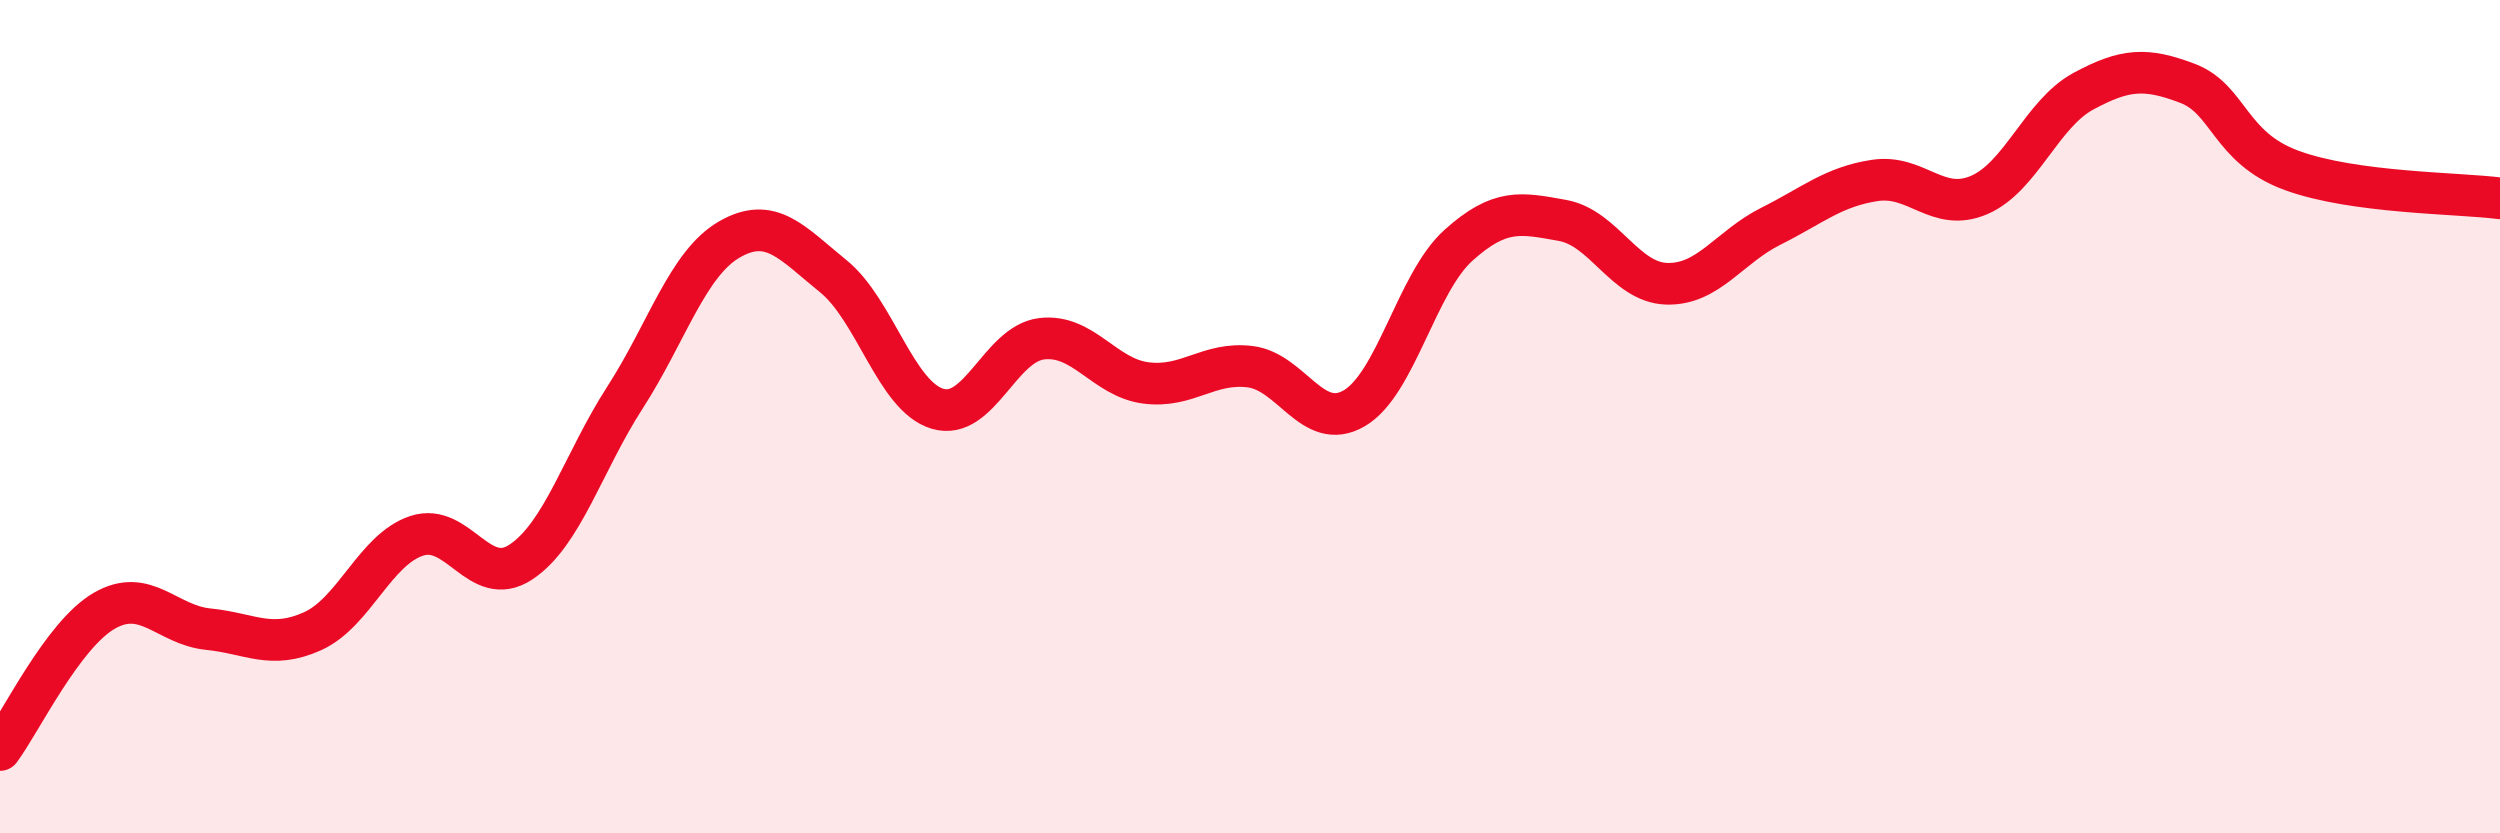
    <svg width="60" height="20" viewBox="0 0 60 20" xmlns="http://www.w3.org/2000/svg">
      <path
        d="M 0,18 C 0.5,17.33 1.5,15.24 2.5,14.66 C 3.5,14.08 4,15 5,15.1 C 6,15.2 6.5,15.6 7.5,15.15 C 8.5,14.7 9,13.19 10,12.86 C 11,12.53 11.5,14.15 12.5,13.49 C 13.5,12.83 14,11.09 15,9.54 C 16,7.99 16.5,6.33 17.5,5.75 C 18.5,5.17 19,5.82 20,6.63 C 21,7.44 21.5,9.51 22.5,9.81 C 23.5,10.11 24,8.25 25,8.13 C 26,8.01 26.5,9.06 27.5,9.19 C 28.5,9.32 29,8.68 30,8.8 C 31,8.92 31.5,10.38 32.5,9.8 C 33.5,9.22 34,6.79 35,5.89 C 36,4.99 36.5,5.11 37.5,5.29 C 38.5,5.47 39,6.78 40,6.81 C 41,6.84 41.5,5.93 42.5,5.43 C 43.5,4.93 44,4.48 45,4.33 C 46,4.18 46.5,5.11 47.5,4.68 C 48.5,4.25 49,2.73 50,2.19 C 51,1.65 51.5,1.62 52.5,2 C 53.5,2.38 53.5,3.54 55,4.09 C 56.5,4.64 59,4.63 60,4.76L60 20L0 20Z"
        fill="#EB0A25"
        opacity="0.1"
        stroke-linecap="round"
        stroke-linejoin="round"
      />
      <path
        d="M 0,18 C 0.5,17.33 1.5,15.24 2.5,14.66 C 3.5,14.08 4,15 5,15.1 C 6,15.2 6.5,15.6 7.5,15.15 C 8.5,14.7 9,13.19 10,12.86 C 11,12.53 11.5,14.15 12.5,13.49 C 13.5,12.83 14,11.09 15,9.54 C 16,7.99 16.5,6.33 17.5,5.75 C 18.5,5.17 19,5.82 20,6.63 C 21,7.44 21.5,9.51 22.5,9.81 C 23.5,10.11 24,8.25 25,8.13 C 26,8.01 26.5,9.06 27.5,9.19 C 28.5,9.32 29,8.68 30,8.8 C 31,8.92 31.5,10.38 32.5,9.8 C 33.5,9.22 34,6.79 35,5.89 C 36,4.99 36.5,5.11 37.5,5.29 C 38.5,5.47 39,6.78 40,6.81 C 41,6.84 41.5,5.93 42.5,5.43 C 43.5,4.93 44,4.48 45,4.33 C 46,4.18 46.5,5.11 47.5,4.68 C 48.5,4.25 49,2.73 50,2.19 C 51,1.65 51.5,1.62 52.5,2 C 53.5,2.38 53.5,3.54 55,4.09 C 56.5,4.64 59,4.63 60,4.76"
        stroke="#EB0A25"
        stroke-width="1"
        fill="none"
        stroke-linecap="round"
        stroke-linejoin="round"
      />
    </svg>
  